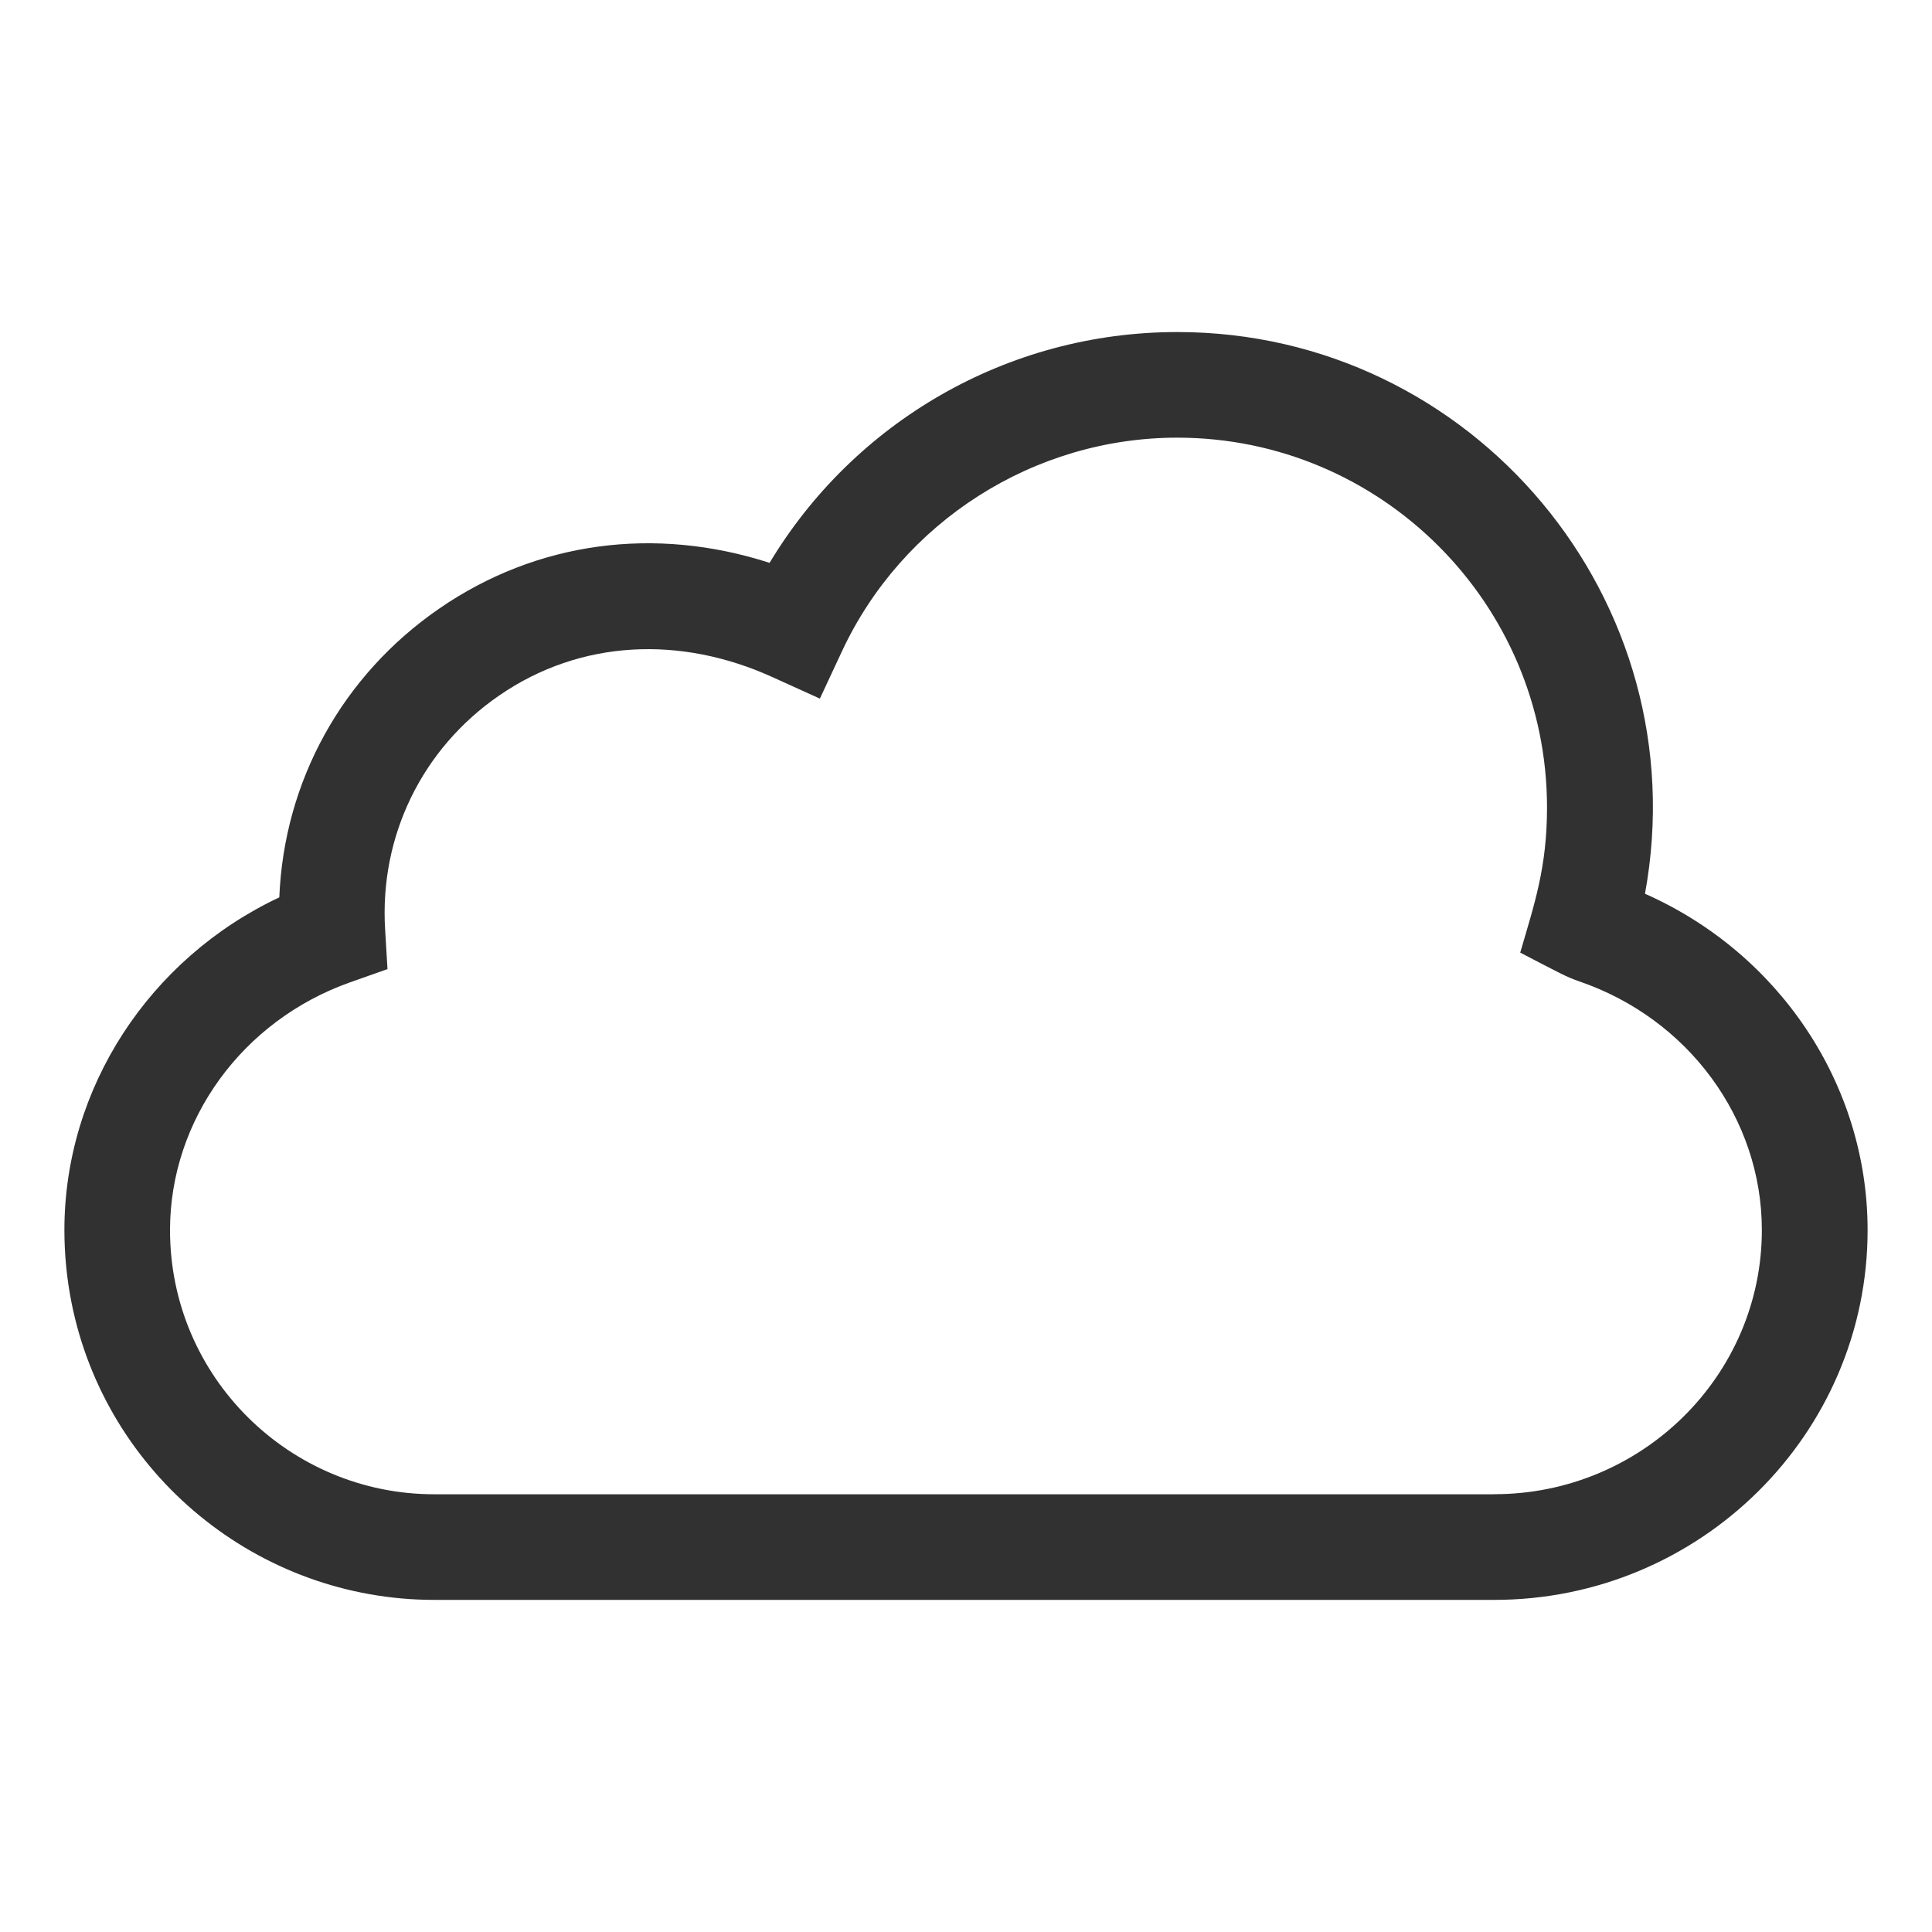 <svg xmlns="http://www.w3.org/2000/svg" id="Layer_1" viewBox="0 0 300 300"><defs><style>.cls-1{fill:#313131;}</style></defs><path class="cls-1" d="m255.43,138.79c8.35-45.53-26.73-87.23-72.61-87.23-26.52,0-50.24,14.07-63.32,35.84-17.83-5.76-36.17-3.31-51.28,7.09-15.1,10.39-24.12,26.85-24.85,44.85-20.18,9.51-33.37,29.6-33.37,51.67,0,3.78.37,7.56,1.1,11.24,5.32,26.76,29,46.18,56.32,46.18h164.61c31.96,0,57.97-25.76,57.97-57.42,0-22.59-13.71-42.99-34.57-52.23Zm-23.39,93.24H67.42c-22.42,0-41.02-18.18-41.02-41.02,0-17.09,11.23-32.55,27.95-38.47l5.82-2.06-.37-6.17c-.88-14.49,5.74-28.07,17.71-36.31,12.66-8.72,28.19-9.32,42.41-2.87l7.39,3.35,3.43-7.35c9.4-20.15,29.84-33.17,52.06-33.17,31.66,0,57.42,25.76,57.42,57.42,0,9.37-1.98,15.04-4.16,22.54,6.12,3.18,7.11,3.76,9.17,4.47,16.96,5.81,28.35,21.33,28.35,38.61,0,22.62-18.65,41.02-41.56,41.02Z"></path></svg>